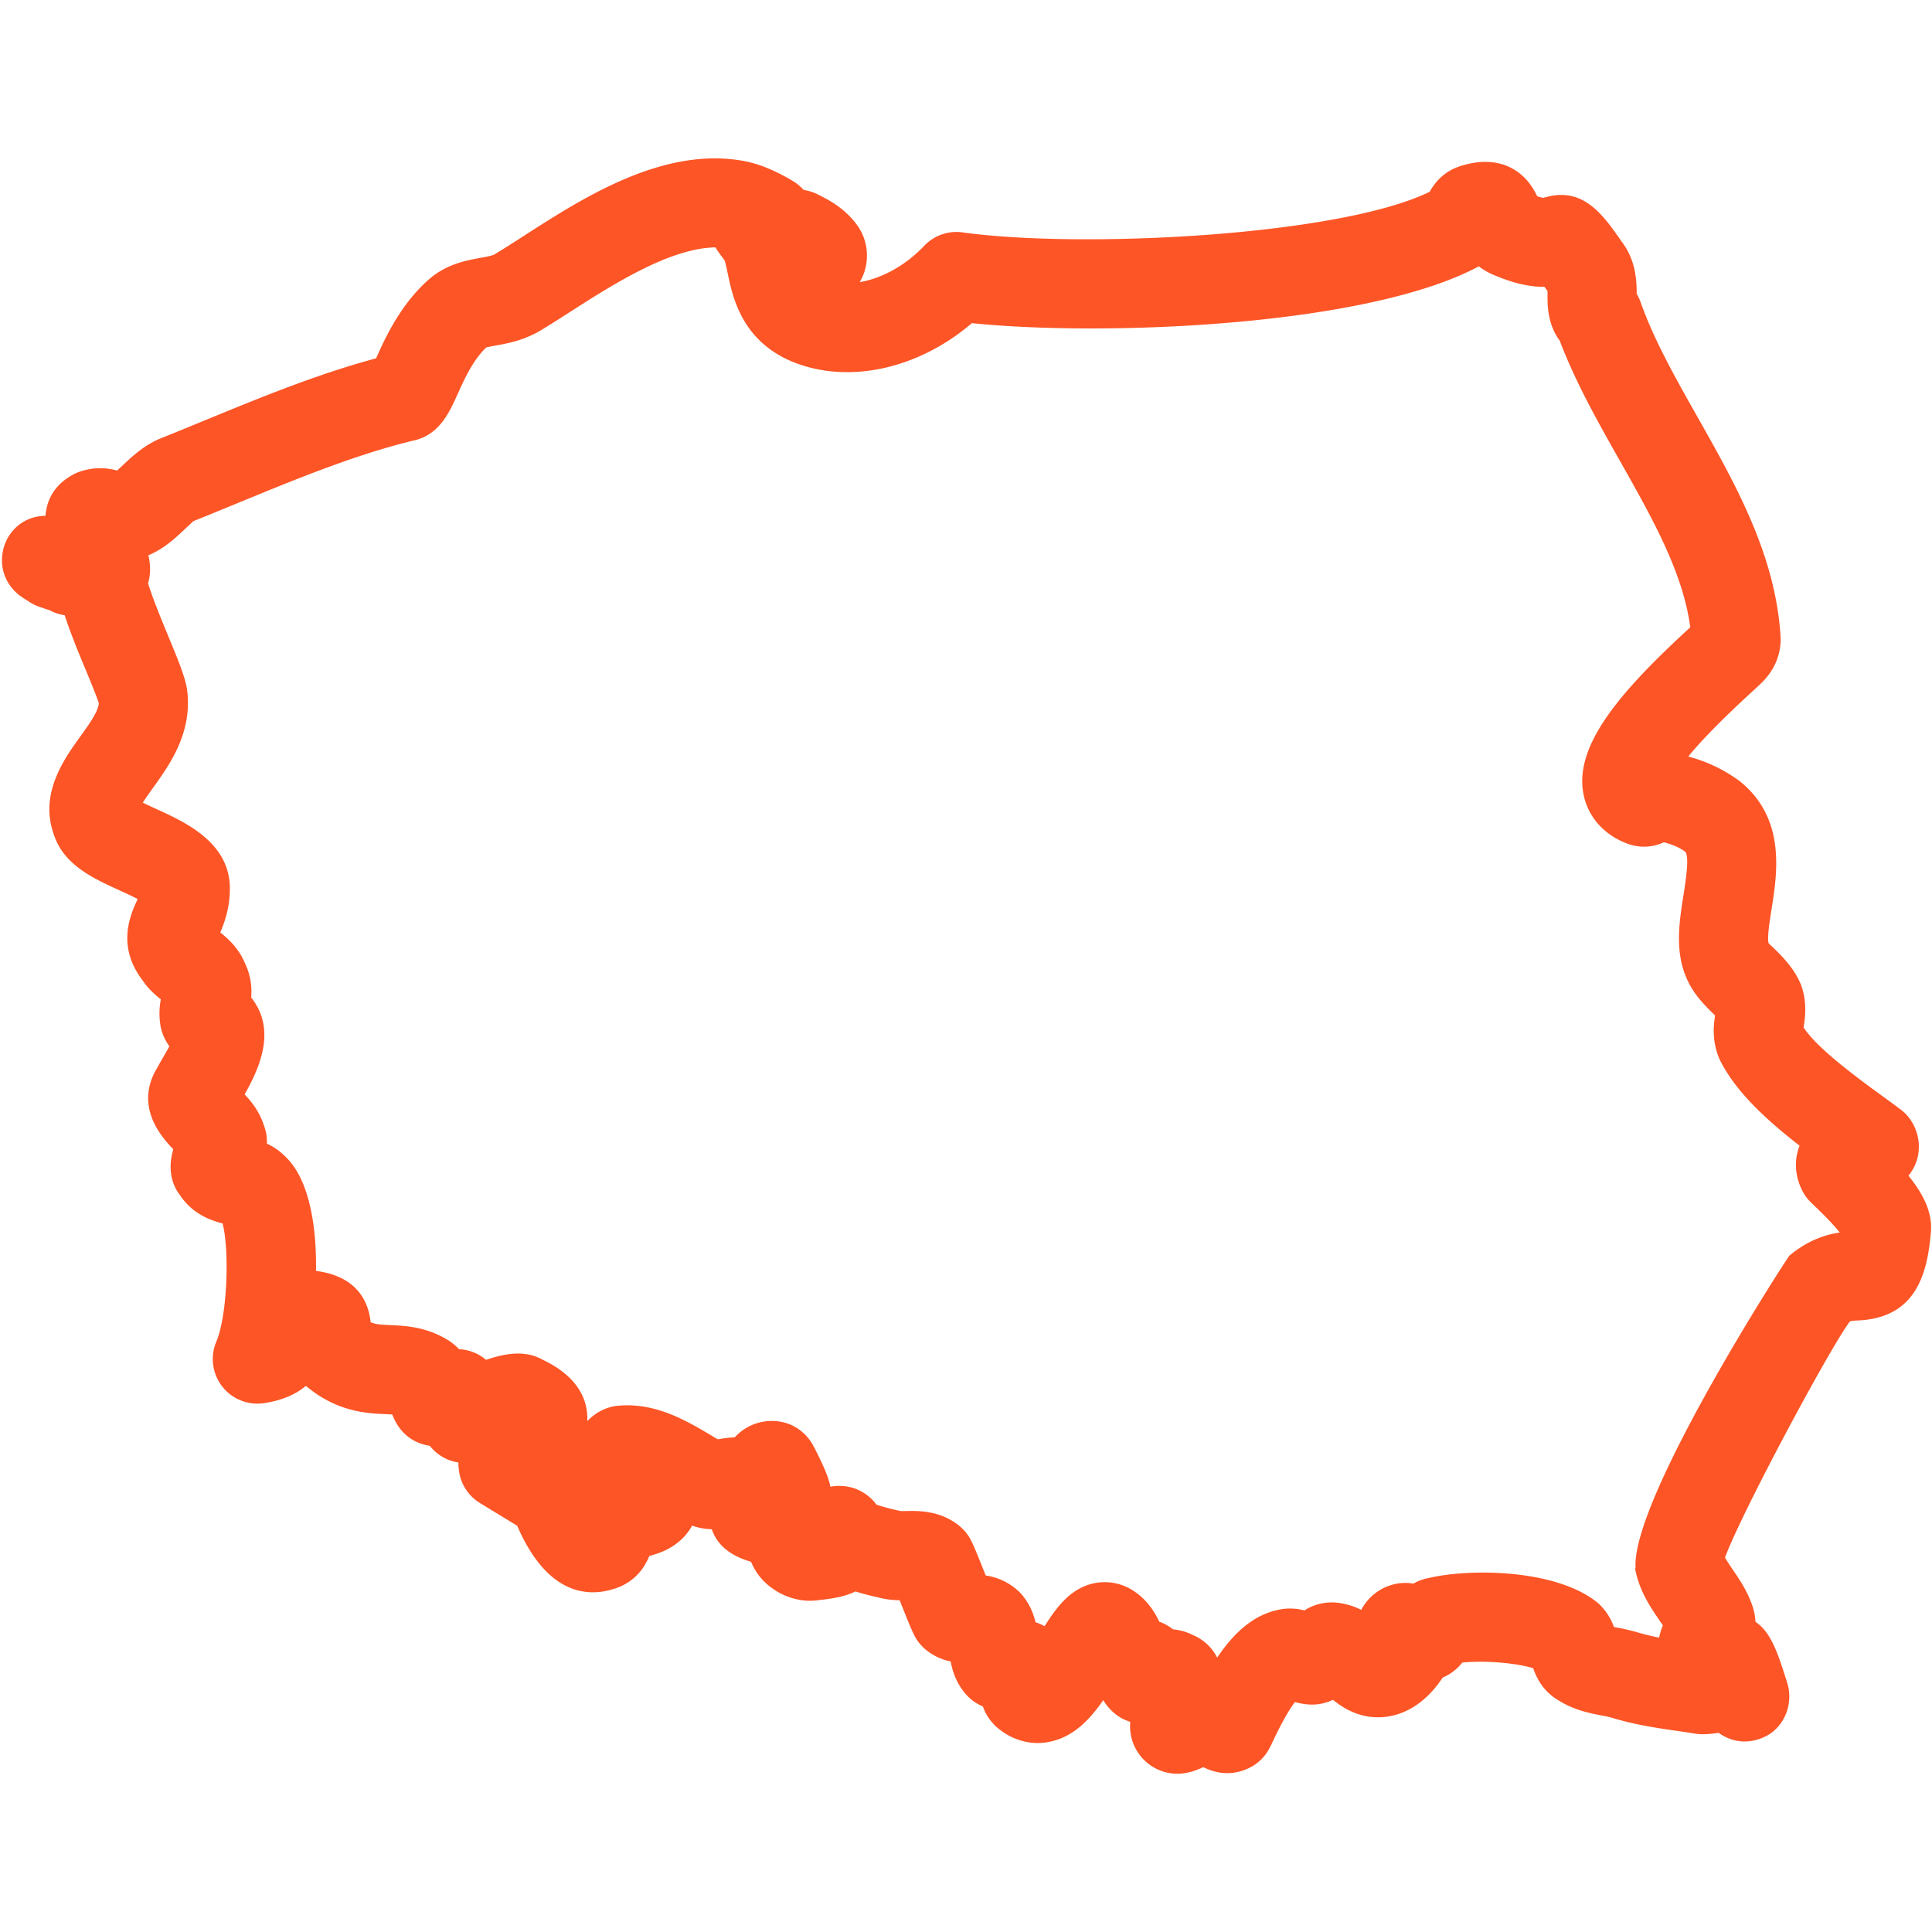 <svg xmlns="http://www.w3.org/2000/svg" xmlns:xlink="http://www.w3.org/1999/xlink" width="512" height="512" x="0" y="0" viewBox="0 0 65 65" style="enable-background:new 0 0 512 512" xml:space="preserve" class=""><g><path d="M64.207 39.553c.126-.149.231-.337.299-.572a1.597 1.597 0 0 0-.403-1.517 1.555 1.555 0 0 0-.158-.136c-.172-.13-.364-.27-.569-.419-.849-.618-2.229-1.622-2.697-2.342.05-.31.122-.812-.06-1.359-.014-.04-.028-.08-.045-.119-.221-.515-.586-.88-.853-1.146-.086-.086-.18-.166-.219-.21-.053-.184.04-.77.102-1.157.192-1.215.482-3.05-1.076-4.297a5.119 5.119 0 0 0-1.729-.827c.389-.474 1.036-1.16 2.11-2.145.163-.149.285-.262.345-.322.163-.162.657-.652.655-1.503-.151-2.769-1.499-5.154-2.803-7.461-.753-1.333-1.465-2.593-1.912-3.862a1.483 1.483 0 0 0-.129-.273c-.001-.41-.023-1.113-.481-1.722-.654-.944-1.327-1.922-2.656-1.507a1.04 1.04 0 0 1-.212-.055c-.479-1.019-1.44-1.396-2.618-1.002-.542.181-.834.56-.999.853-3.06 1.493-11.765 1.917-15.71 1.366a1.498 1.498 0 0 0-1.298.454c-.627.663-1.428 1.095-2.167 1.219a1.756 1.756 0 0 0-.137-1.985c-.42-.54-.937-.798-1.282-.97a1.49 1.49 0 0 0-.467-.145 1.531 1.531 0 0 0-.358-.299c-.627-.375-1.195-.602-1.736-.691-2.682-.45-5.35 1.267-7.297 2.519-.375.242-.73.47-1.019.642-.078.043-.295.082-.47.114-.475.086-1.125.204-1.72.714-.969.855-1.471 1.968-1.771 2.632l-.014.032c-1.997.539-3.896 1.32-5.738 2.078-.508.209-1.015.417-1.578.644-.521.233-.895.584-1.195.866-.06.057-.137.129-.205.188a2.091 2.091 0 0 0-1.325.064c-.059.023-.115.05-.17.081-.438.243-.857.661-.912 1.379-.829 0-1.464.671-1.464 1.5 0 .534.294 1.003.725 1.269.053.037.104.067.151.094.146.105.308.18.475.226.071.03.145.055.22.075l.045.018c.151.081.317.136.494.161.199.612.467 1.26.716 1.859.156.377.365.882.432 1.098-.011.274-.331.718-.615 1.113-.558.774-1.4 1.945-.89 3.33.335 1.005 1.324 1.457 2.196 1.854.175.08.42.192.616.295l-.033.074c-.207.457-.683 1.512.201 2.665.197.293.431.492.612.636a2.504 2.504 0 0 0-.005.924 1.691 1.691 0 0 0 .292.654c-.083.156-.172.31-.227.403-.07.121-.132.229-.18.319-.394.643-.582 1.612.539 2.742-.119.408-.184 1.006.225 1.547.422.634 1.035.85 1.432.949.231.842.176 3.064-.21 3.982a1.5 1.5 0 0 0 1.602 2.066c.583-.087 1.055-.281 1.409-.58l.064.048c1.027.833 1.999.875 2.641.902l.204.011c.047.123.112.258.204.395.145.217.344.393.578.509.14.069.304.124.481.15a1.5 1.5 0 0 0 .962.56c0 .101.008.205.025.313.067.438.324.822.701 1.052l1.252.764c1.102 2.546 2.623 2.384 3.438 2.059a1.42 1.42 0 0 0 .112-.051c.498-.249.752-.642.896-.992.429-.108 1.069-.35 1.441-1.022a1.365 1.365 0 0 0 .186.059c.166.042.325.061.474.065.242.706.888.966 1.321 1.095.086.206.22.441.437.659.447.445 1.096.7 1.713.644.426-.044.936-.097 1.363-.305.319.1.603.165.752.197.265.073.517.094.735.099l.057.143c.407 1.02.47 1.177.724 1.43.05.051.104.097.161.14.259.194.532.295.776.348.054.304.166.657.419.989.132.179.341.389.662.522a1.695 1.695 0 0 0 .521.743c.486.396 1.084.561 1.662.458.845-.143 1.417-.761 1.868-1.412l.001.001c.184.313.454.526.668.633.077.038.158.069.24.095a1.596 1.596 0 0 0 1.571 1.747c.339 0 .645-.108.884-.222.649.323 1.193.203 1.565.017.144-.072.274-.167.388-.28.197-.197.281-.376.398-.624.336-.713.578-1.099.735-1.305.259.076.615.129.948.042a1.79 1.79 0 0 0 .329-.115c.345.277.84.587 1.519.587.837 0 1.602-.473 2.174-1.336.297-.127.508-.315.66-.504.777-.08 1.84.017 2.385.19.115.335.343.789.857 1.084.518.325 1.039.427 1.424.501.117.022.236.044.329.07.798.245 1.543.354 2.201.449.21.03.42.061.629.095.263.044.532.013.797-.026.868.61 1.66.083 1.758.015.539-.386.748-1.1.544-1.72-.303-.958-.533-1.681-1.062-2.029a1.85 1.85 0 0 0-.068-.427c-.162-.548-.459-.983-.697-1.334a6.047 6.047 0 0 1-.259-.402c.548-1.491 3.477-6.96 4.193-7.934.055-.032.11-.035.29-.043 1.944-.092 2.327-1.564 2.446-2.993.003-.041.005-.083.005-.124.001-.545-.226-1.086-.763-1.755zm-4.005 2.692c-.065.058-5.341 8.21-5.174 10.514l-.019.003c.133.742.506 1.29.805 1.729l.13.193a2.738 2.738 0 0 0-.127.412 7.932 7.932 0 0 1-.77-.191 7.075 7.075 0 0 0-.612-.141l-.137-.026a1.98 1.98 0 0 0-.465-.739 1.38 1.38 0 0 0-.141-.123c-1.426-1.099-4.289-1.102-5.609-.788a1.57 1.57 0 0 0-.532.191 1.605 1.605 0 0 0-.823.074 1.684 1.684 0 0 0-.93.81 2.274 2.274 0 0 0-.661-.219 1.697 1.697 0 0 0-1.252.238 1.832 1.832 0 0 0-.901-.016c-.854.184-1.507.817-2.033 1.603a1.606 1.606 0 0 0-.828-.764 1.817 1.817 0 0 0-.66-.187 1.526 1.526 0 0 0-.46-.257c-.157-.331-.401-.725-.83-1.013a1.75 1.75 0 0 0-1.354-.283c-.792.163-1.258.787-1.675 1.447a1.622 1.622 0 0 0-.306-.133 2.186 2.186 0 0 0-.42-.883 1.559 1.559 0 0 0-.109-.122 2.044 2.044 0 0 0-1.145-.568l-.056-.14c-.407-1.019-.47-1.175-.721-1.428a1.57 1.57 0 0 0-.129-.116c-.626-.499-1.343-.495-1.768-.485-.065 0-.131.005-.19 0a7.62 7.62 0 0 1-.811-.214 1.568 1.568 0 0 0-.755-.553 1.642 1.642 0 0 0-.796-.051c-.081-.397-.292-.817-.547-1.33l-.003.002a1.587 1.587 0 0 0-.807-.767 1.68 1.68 0 0 0-1.862.435c-.178.004-.372.03-.569.065-.093-.052-.195-.116-.306-.181-.794-.468-1.88-1.107-3.173-.934a1.665 1.665 0 0 0-.912.505 2.16 2.16 0 0 0-.004-.24c-.087-1.104-1.092-1.631-1.49-1.824-.402-.221-.935-.337-1.912 0a1.53 1.53 0 0 0-.908-.358 2.21 2.21 0 0 0-.256-.227 1.224 1.224 0 0 0-.115-.078c-.737-.453-1.44-.483-1.954-.506-.312-.014-.485-.024-.651-.097-.063-.641-.415-1.542-1.838-1.726.024-1.548-.239-3.122-1.053-3.867a2.016 2.016 0 0 0-.597-.413 1.606 1.606 0 0 0-.111-.642c-.146-.438-.404-.768-.639-1.017.469-.833 1.027-2.035.345-3.083a1.501 1.501 0 0 0-.126-.178 2.186 2.186 0 0 0-.206-1.146c-.216-.521-.585-.844-.833-1.041.146-.34.323-.835.323-1.474 0-1.55-1.488-2.229-2.473-2.679-.136-.062-.306-.14-.457-.214.101-.159.235-.345.338-.489.563-.782 1.334-1.854 1.155-3.289a1.255 1.255 0 0 0-.017-.107c-.083-.413-.289-.921-.618-1.716-.217-.523-.517-1.246-.68-1.777.096-.331.079-.649.01-.944.525-.219.908-.58 1.204-.858l.309-.29c.516-.207 1.033-.419 1.55-.632 1.913-.787 3.89-1.6 5.814-2.07.899-.179 1.235-.924 1.531-1.581.229-.507.511-1.132.959-1.56.077-.022.221-.048.331-.068.372-.067.88-.159 1.428-.464.355-.21.74-.458 1.149-.72 1.492-.959 3.326-2.094 4.803-2.116.1.163.205.301.288.41l.021.028c.036.112.074.293.106.445.167.8.48 2.288 2.229 2.986 1.883.739 4.205.204 5.984-1.32 4.423.455 13.279.114 17.055-1.911.143.111.312.212.51.292.723.31 1.281.404 1.7.397l.102.143c.002.051-.001.101-.001.149 0 .319 0 .97.412 1.52.532 1.404 1.286 2.738 2.018 4.032 1.095 1.938 2.134 3.777 2.373 5.611-2.384 2.186-3.905 3.976-3.594 5.604.146.764.681 1.373 1.467 1.671.255.096.719.199 1.238-.043.29.075.542.186.711.313.161.128.024.992-.049 1.457-.141.889-.3 1.897.105 2.808.221.517.586.882.854 1.149l.104.101c-.05.317-.115.824.135 1.442.528 1.115 1.641 2.112 2.707 2.938-.19.482-.16 1.015.088 1.509.067.135.154.258.259.366.017.019.093.091.11.108.489.461.754.763.894.94-.452.064-1.051.242-1.694.777z" fill="#fd5526" opacity="1" data-original="#000000" class=""></path></g></svg>